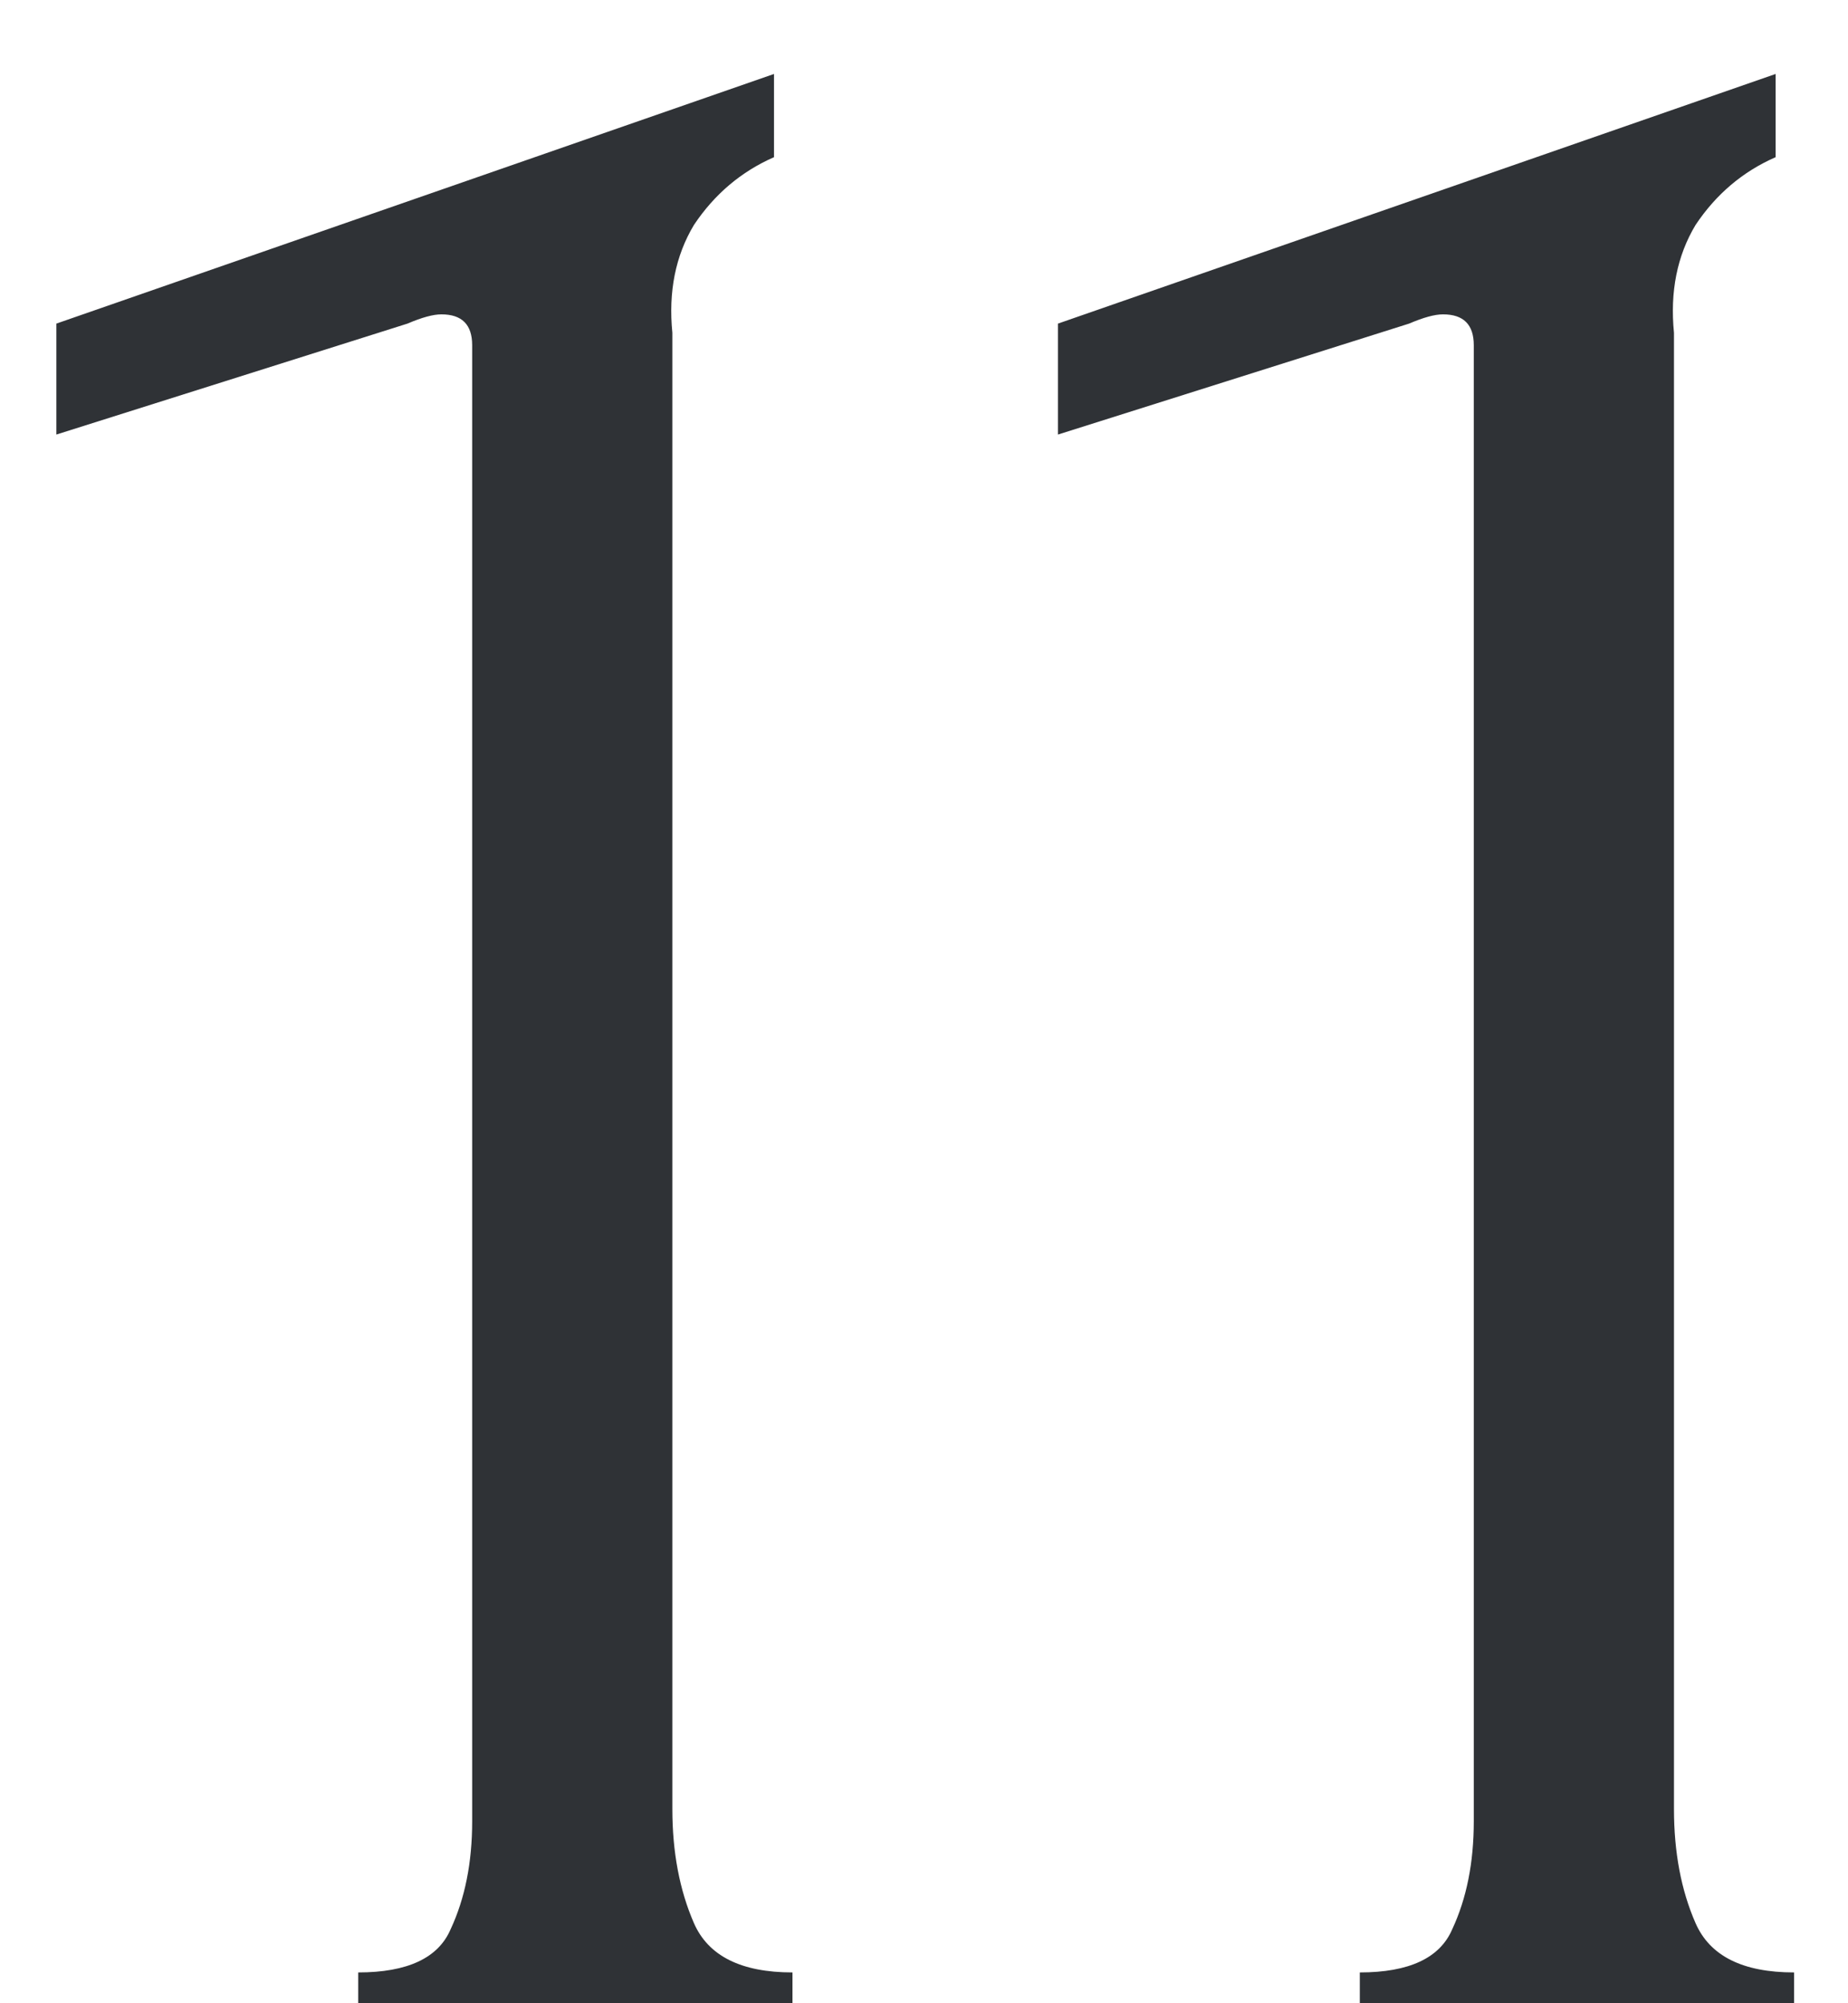 <?xml version="1.0" encoding="UTF-8"?> <svg xmlns="http://www.w3.org/2000/svg" width="24" height="26" viewBox="0 0 24 26" fill="none"> <path d="M4.652 26V25.6C5.292 25.6 5.692 25.413 5.852 25.04C6.039 24.64 6.132 24.173 6.132 23.64V4.48C6.132 4.213 5.999 4.08 5.732 4.08C5.626 4.08 5.479 4.12 5.292 4.2L0.732 5.64V4.2L10.052 0.96V2.04C9.626 2.227 9.279 2.52 9.012 2.92C8.772 3.32 8.679 3.787 8.732 4.32V23.48C8.732 24.04 8.826 24.533 9.012 24.96C9.199 25.387 9.626 25.6 10.292 25.6V26H4.652ZM17.66 26V25.6C18.3 25.6 18.7 25.413 18.86 25.04C19.047 24.64 19.14 24.173 19.14 23.64V4.48C19.14 4.213 19.007 4.08 18.74 4.08C18.633 4.08 18.487 4.12 18.3 4.2L13.74 5.64V4.2L23.06 0.96V2.04C22.633 2.227 22.287 2.52 22.02 2.92C21.78 3.32 21.687 3.787 21.74 4.32V23.48C21.74 24.04 21.833 24.533 22.02 24.96C22.207 25.387 22.633 25.6 23.3 25.6V26H17.66Z" fill="#2F3236"></path> </svg> 